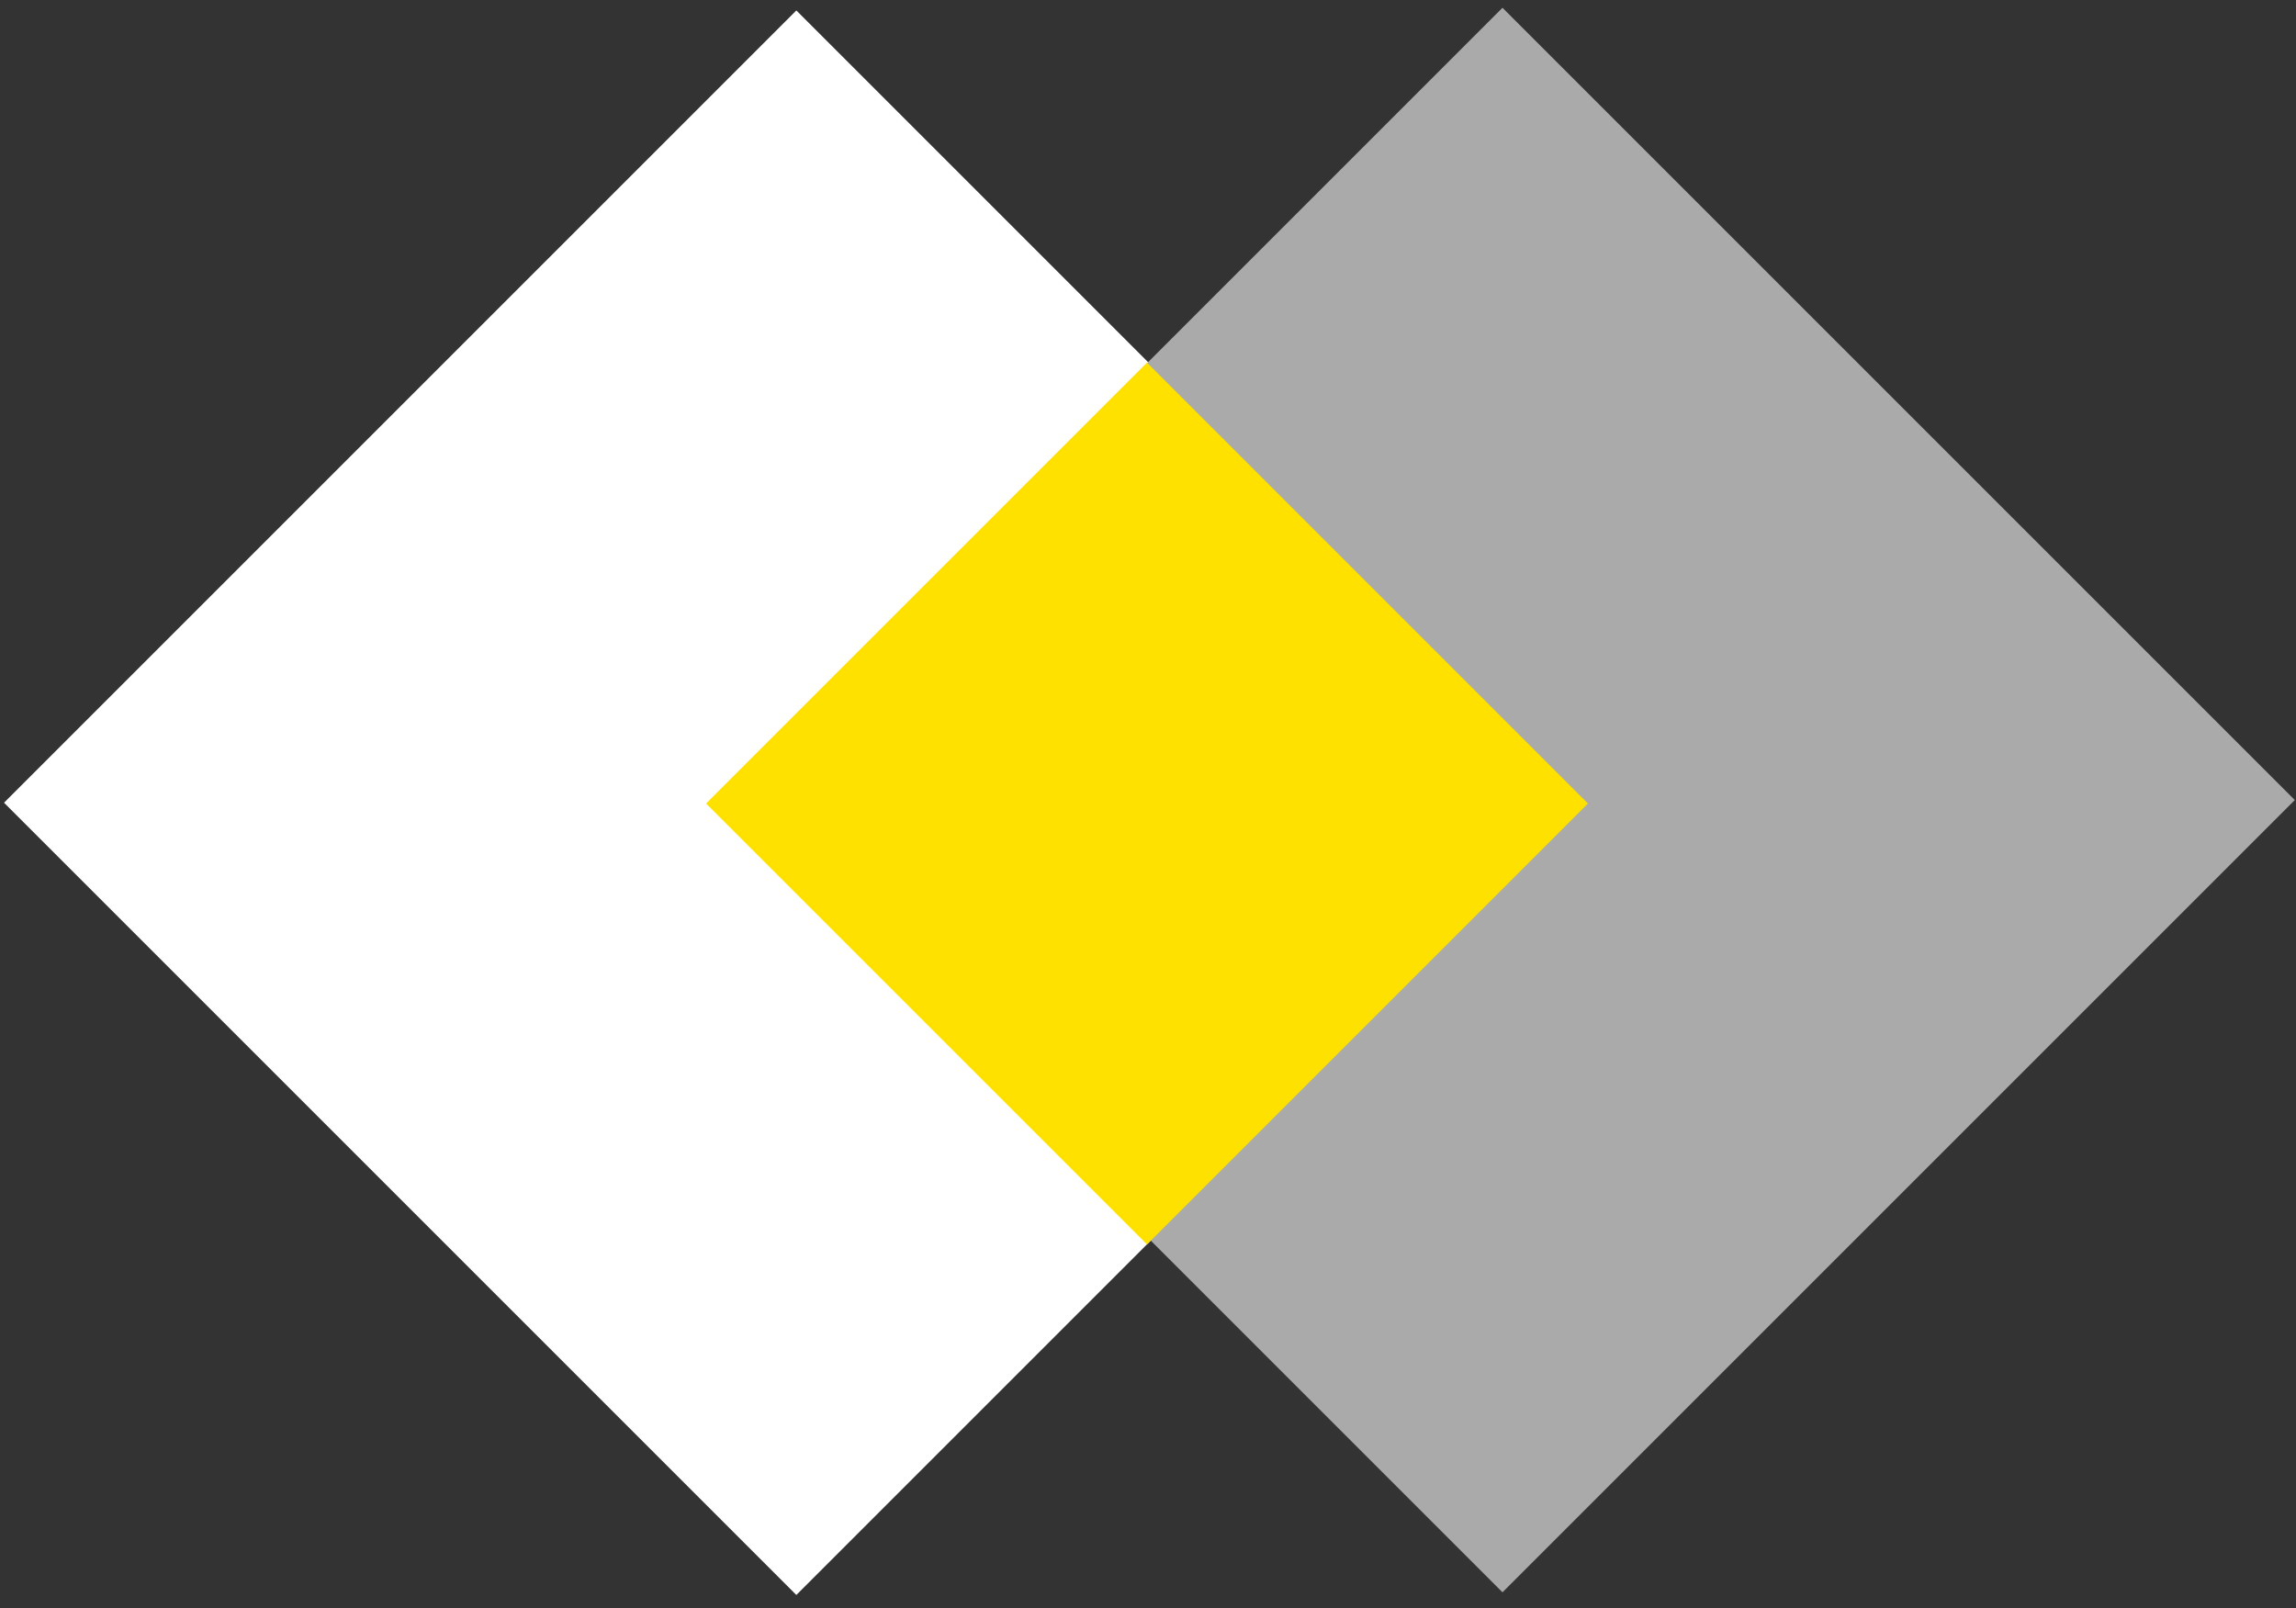 <?xml version="1.0" encoding="utf-8"?>
<!-- Generator: Adobe Illustrator 25.3.1, SVG Export Plug-In . SVG Version: 6.00 Build 0)  -->
<svg version="1.1" id="图层_1" xmlns="http://www.w3.org/2000/svg" xmlns:xlink="http://www.w3.org/1999/xlink" x="0px" y="0px"
	 viewBox="0 0 172.3 120.7" style="enable-background:new 0 0 172.3 120.7;" xml:space="preserve">
<rect x="0" y="0" width="172.3" height="120.7" fill="#333333" stroke="none"/>
<style type="text/css">
	.st0{fill:#FFFFFF;}
	.st1{fill:#AAAAAA;}
	.st2{fill:#FFE100;}
</style>
<rect x="17.7" y="18.2" transform="matrix(0.707 -0.707 0.707 0.707 -25.079 59.889)" class="st0" width="84.1" height="84.1"/>
<rect x="70.7" y="18" transform="matrix(0.707 -0.707 0.707 0.707 -9.418 97.301)" class="st1" width="84.1" height="84.1"/>
<rect x="62.7" y="36.9" transform="matrix(0.707 -0.707 0.707 0.707 -17.428 78.546)" class="st2" width="46.8" height="46.8"/>
</svg>
